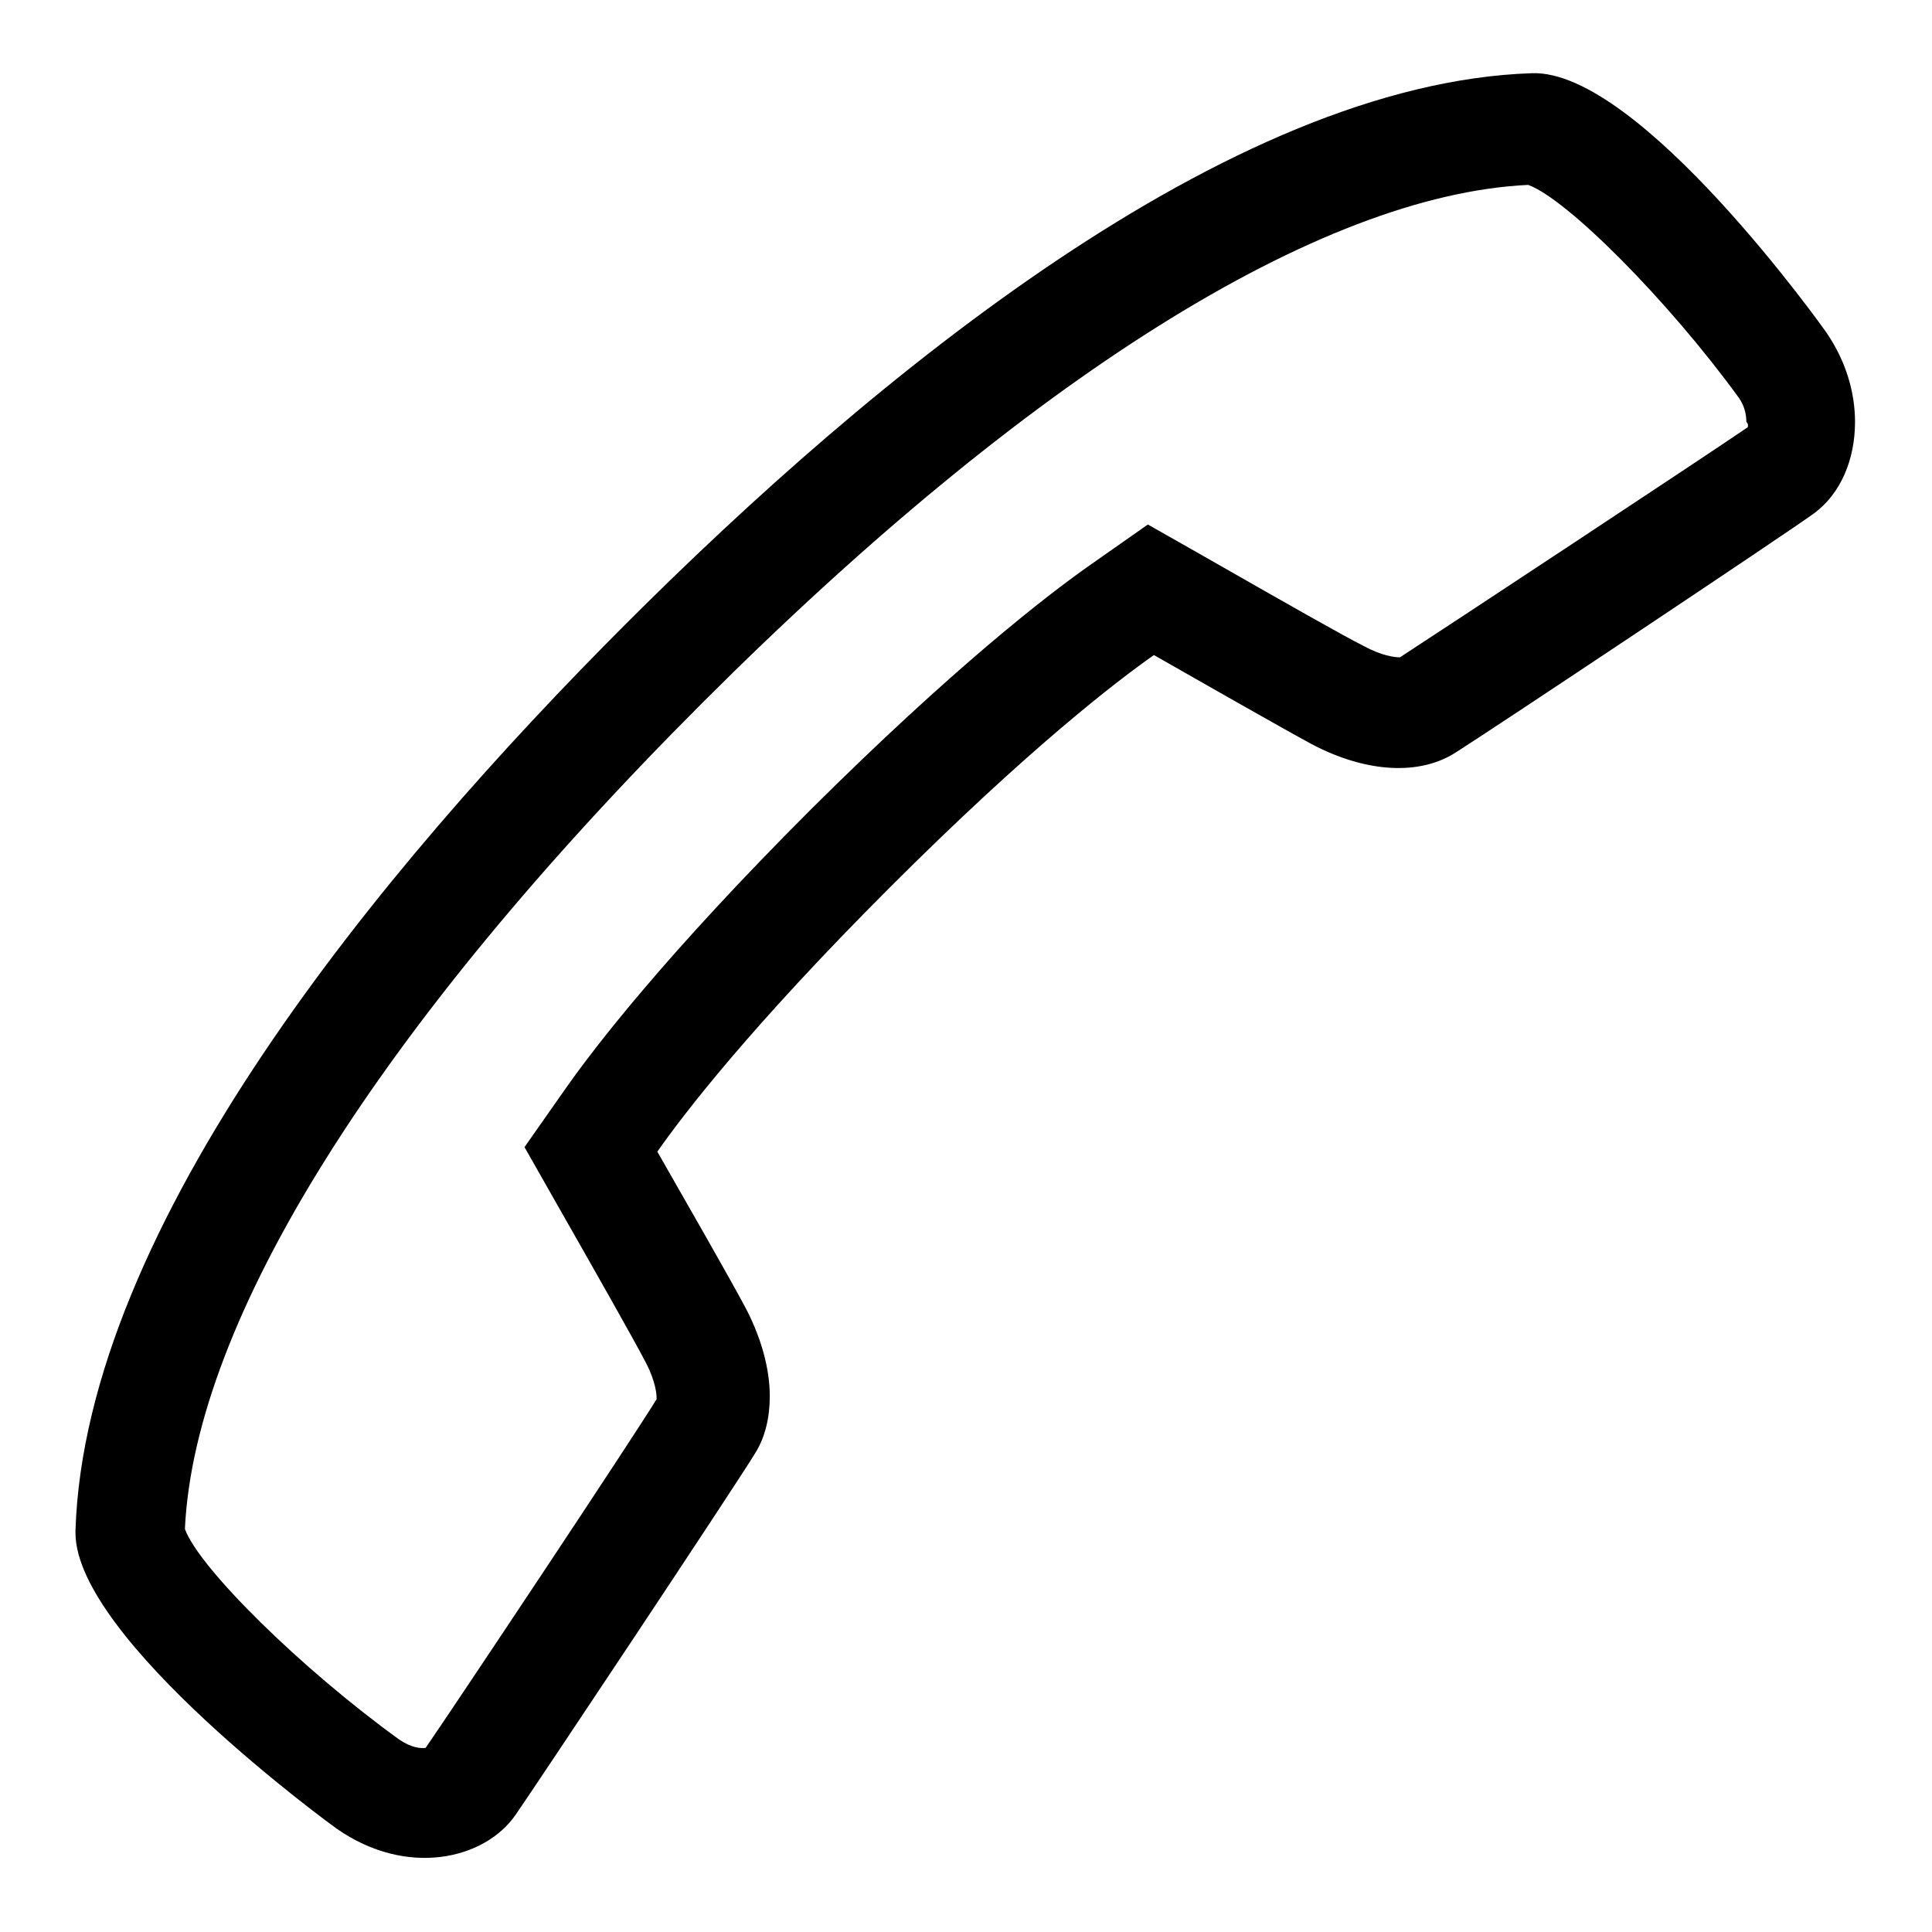 <?xml version="1.0" encoding="utf-8"?>
<!-- Svg Vector Icons : http://www.onlinewebfonts.com/icon -->
<!DOCTYPE svg PUBLIC "-//W3C//DTD SVG 1.1//EN" "http://www.w3.org/Graphics/SVG/1.1/DTD/svg11.dtd">
<svg version="1.1" xmlns="http://www.w3.org/2000/svg" xmlns:xlink="http://www.w3.org/1999/xlink" x="0px" y="0px" viewBox="0 0 256 256" enable-background="new 0 0 256 256" xml:space="preserve">
<g><g><path fill="#000000" d="M203,9.7C162.8,11,115.5,50.1,83,82.6s-71.7,79.8-73,120.2v0.3c0,14.1,34.3,39,34.6,39.2c9.3,6.5,19.6,4.1,23.7-1.8c2.5-3.6,28.8-43.1,31.8-48c1.3-2.1,1.9-4.7,1.9-7.5c0-3.6-1.1-7.6-3.1-11.5c-2-3.8-8.6-15.3-11.8-20.9c3.5-5,12.4-16.6,30.8-35c18.3-18.3,30-27.3,35-30.8c5.6,3.2,17.2,9.8,20.9,11.8c7.2,3.8,14.3,4.2,19.1,1.1c4.6-2.9,43.8-29,47.5-31.7c3.5-2.6,5.4-7.1,5.4-12.1c0-3.9-1.2-8-3.7-11.7C242,44,217.3,9.2,203,9.7z M231.6,56.6c-6,4.1-39.8,26.4-46.1,30.5c-0.7,0-2.4-0.2-4.8-1.5c-2.6-1.3-10-5.5-20.5-11.5l-8.1-4.6l-7.7,5.4c-5.7,4-18.1,13.6-37,32.4c-19,19-28.5,31.3-32.5,37l-5.4,7.7l4.6,8.1c4.5,7.9,9.9,17.4,11.5,20.5c1.3,2.5,1.4,4.2,1.4,4.6c0,0.1,0,0.1,0,0.2c-3.5,5.7-26.4,40.1-30.6,46.2c-0.6,0.1-1.9,0-3.5-1.1c-13-9.4-26.5-22.7-28.4-27.9c1.3-27.7,25.6-66.5,68.6-109.5c43-43,81.8-67.3,109.4-68.6c5.2,1.9,18.6,15.4,27.9,28.2c0.7,1,1,2.1,1,3.2C231.7,56.2,231.6,56.4,231.6,56.6z"/></g></g>
</svg>